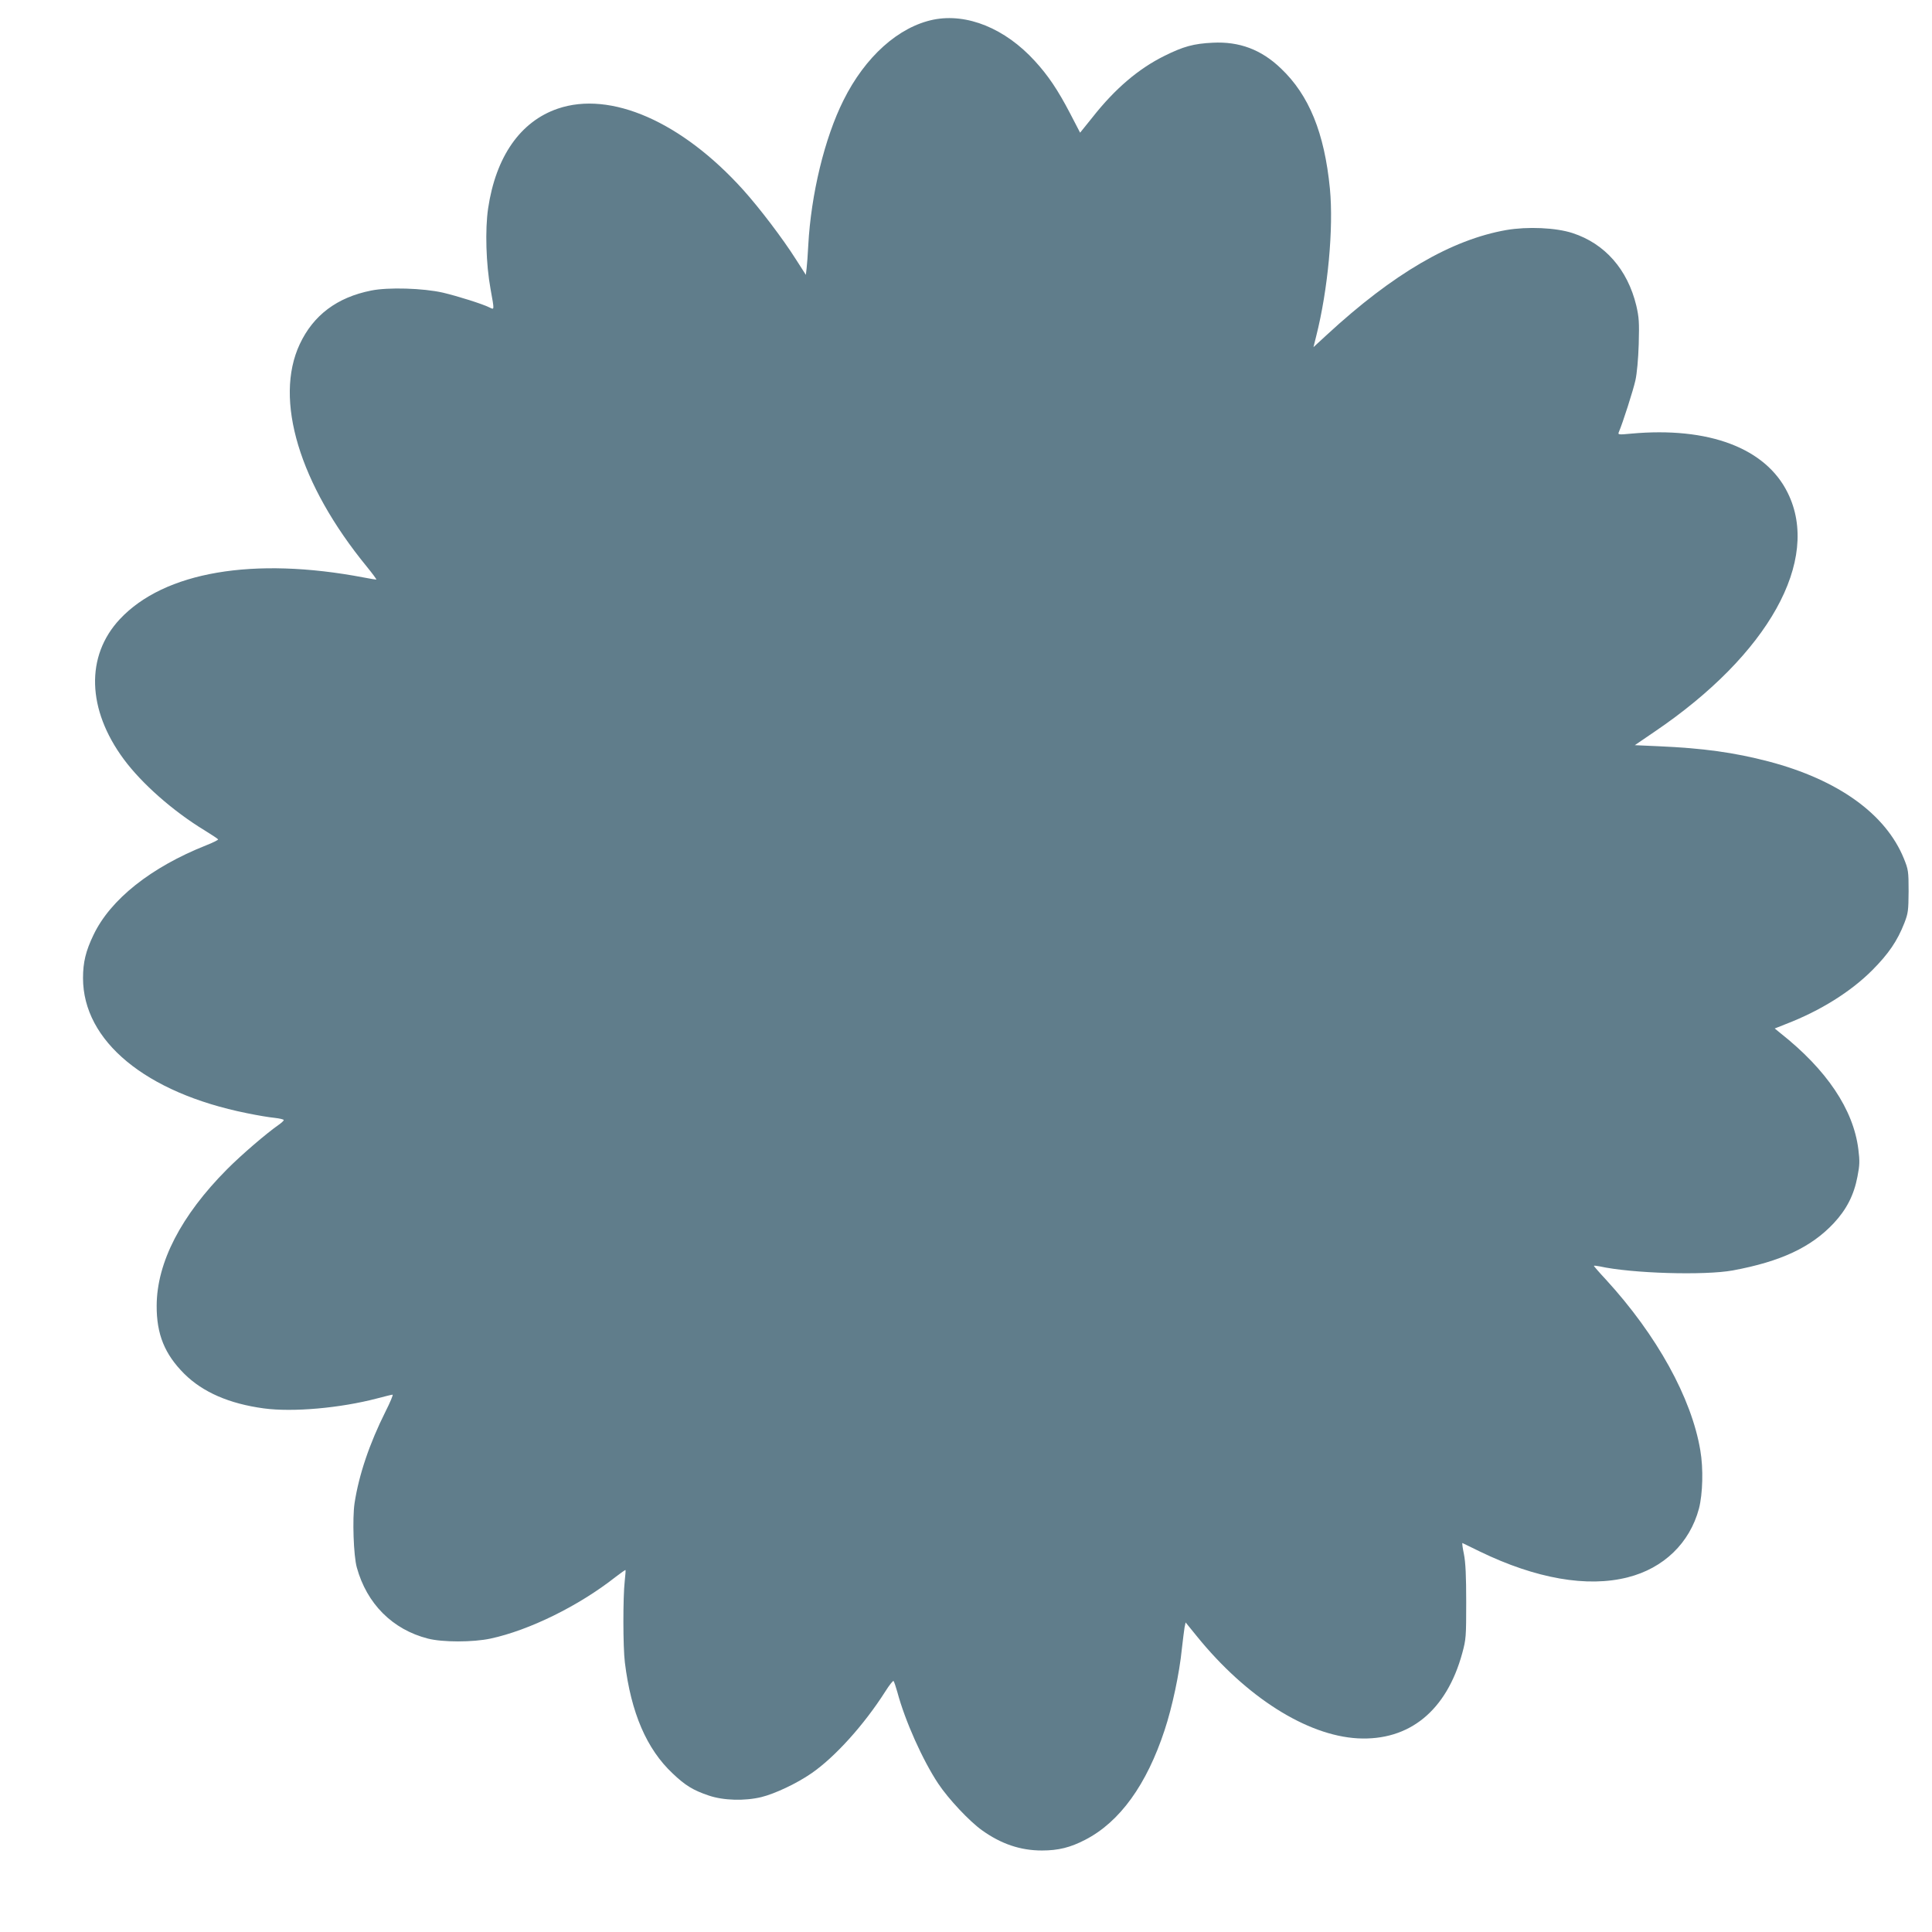<?xml version="1.0" standalone="no"?>
<!DOCTYPE svg PUBLIC "-//W3C//DTD SVG 20010904//EN"
 "http://www.w3.org/TR/2001/REC-SVG-20010904/DTD/svg10.dtd">
<svg version="1.0" xmlns="http://www.w3.org/2000/svg"
 width="1280pt" height="1280pt" viewBox="0 0 1280 1280"
 preserveAspectRatio="xMidYMid meet">
<g transform="translate(0,1280) scale(0.1,-0.1)"
fill="#607d8b" stroke="none">
<path d="M6185 12670 c-231 -47 -453 -245 -597 -535 -125 -250 -215 -623 -233
-960 -3 -60 -8 -129 -11 -153 l-5 -43 -66 103 c-86 136 -241 340 -350 461
-407 451 -878 657 -1228 537 -248 -85 -410 -318 -461 -660 -21 -142 -14 -370
16 -535 26 -144 26 -138 -7 -122 -45 23 -211 75 -308 98 -131 30 -364 37 -476
14 -226 -45 -383 -163 -473 -355 -172 -367 -3 -928 444 -1474 39 -48 67 -86
63 -86 -5 0 -42 6 -83 14 -730 139 -1322 38 -1616 -276 -228 -244 -218 -598
26 -928 119 -161 326 -344 535 -471 47 -29 88 -56 90 -60 3 -3 -32 -21 -78
-39 -366 -145 -636 -359 -748 -595 -51 -106 -69 -181 -69 -285 0 -417 415
-760 1085 -895 68 -14 150 -28 184 -31 34 -4 61 -10 61 -15 0 -4 -15 -18 -32
-30 -82 -57 -250 -201 -345 -297 -303 -305 -464 -616 -465 -902 -1 -190 53
-322 183 -452 123 -122 298 -198 527 -229 193 -26 506 2 750 66 52 14 98 25
103 25 5 0 -16 -51 -47 -112 -106 -212 -176 -418 -205 -607 -15 -100 -7 -348
15 -426 66 -240 236 -411 471 -471 96 -25 299 -25 415 0 256 55 584 216 828
408 35 27 65 48 66 46 2 -2 -1 -34 -5 -73 -12 -105 -12 -437 1 -540 41 -333
144 -573 317 -735 83 -79 135 -111 239 -146 97 -33 238 -37 349 -10 89 22 234
90 332 158 155 107 348 321 488 541 27 43 52 74 55 70 4 -5 15 -37 25 -73 51
-191 168 -452 271 -607 68 -102 206 -249 290 -309 127 -91 255 -134 397 -134
109 0 189 20 287 71 229 118 407 365 526 727 50 151 98 375 114 537 7 61 15
125 18 143 l7 33 74 -91 c326 -403 728 -658 1066 -677 342 -18 589 183 693
565 25 92 26 109 26 337 0 173 -4 262 -15 318 -9 42 -13 76 -10 74 3 -2 55
-27 115 -56 371 -180 712 -240 981 -171 237 60 410 227 471 455 25 97 30 265
9 386 -58 347 -287 762 -625 1131 -44 47 -80 89 -80 91 0 3 17 1 38 -3 212
-47 694 -61 882 -27 318 59 519 153 669 313 85 91 134 187 157 308 15 77 16
102 6 182 -33 264 -210 527 -516 769 l-38 31 73 29 c229 88 432 215 575 359
106 107 164 191 211 311 25 65 27 81 28 210 0 133 -2 144 -31 216 -120 296
-436 523 -896 644 -230 60 -434 88 -730 101 l-157 7 132 90 c754 511 1102
1136 881 1582 -146 297 -524 439 -1038 392 -83 -8 -88 -7 -81 10 25 57 96 279
110 343 10 44 19 142 22 240 4 145 2 176 -16 255 -58 240 -208 411 -423 481
-111 36 -298 44 -438 20 -364 -64 -750 -289 -1189 -694 l-89 -82 18 72 c78
308 116 716 91 978 -36 369 -138 620 -325 797 -130 125 -276 179 -451 170
-127 -6 -195 -25 -320 -87 -172 -85 -328 -218 -476 -406 l-83 -103 -67 129
c-80 153 -144 249 -233 346 -197 216 -449 318 -671 274z"/>
</g>
</svg>
